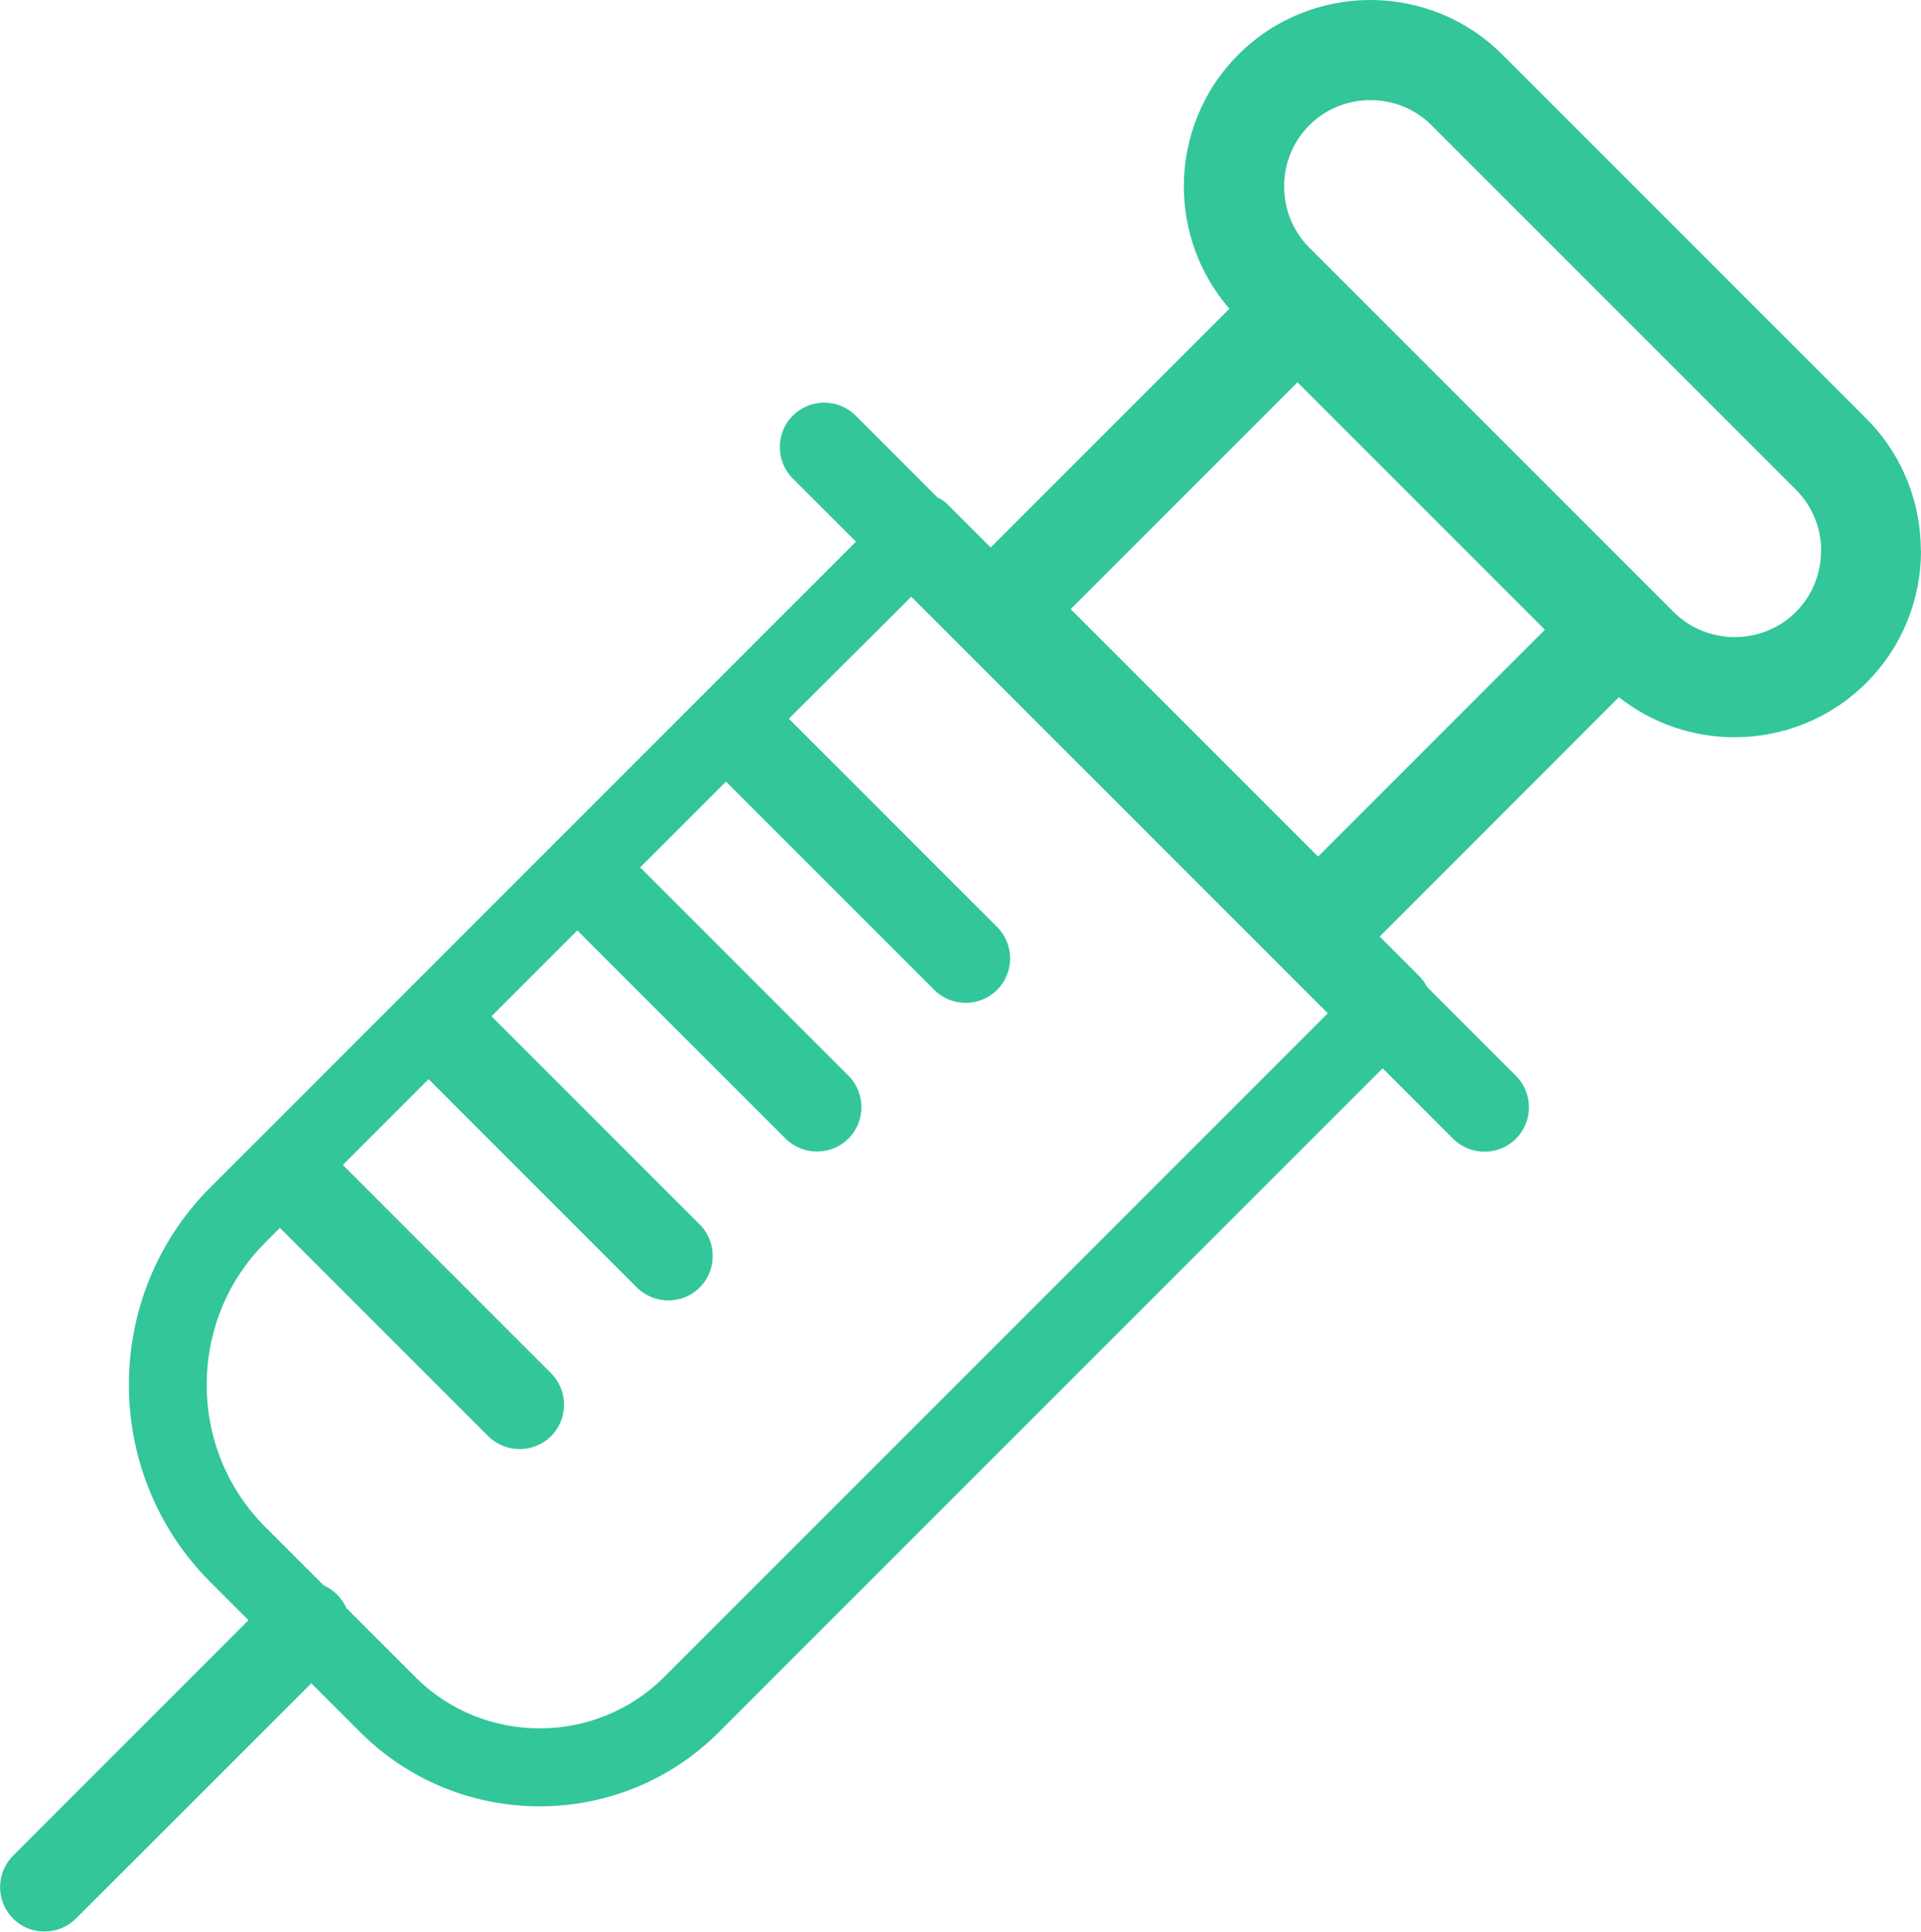 <?xml version="1.0" encoding="UTF-8" standalone="no"?>
<svg
   xmlns:dc="http://purl.org/dc/elements/1.1/"
   xmlns:cc="http://creativecommons.org/ns#"
   xmlns:rdf="http://www.w3.org/1999/02/22-rdf-syntax-ns#"
   xmlns:svg="http://www.w3.org/2000/svg"
   xmlns="http://www.w3.org/2000/svg"
   xmlns:sodipodi="http://sodipodi.sourceforge.net/DTD/sodipodi-0.dtd"
   xmlns:inkscape="http://www.inkscape.org/namespaces/inkscape"
   version="1.1"
   id="Layer_1"
   x="0px"
   y="0px"
   viewBox="0 0 122.22 122.88"
   style="enable-background:new 0 0 122.22 122.88"
   xml:space="preserve"
   sodipodi:docname="syringe.svg"
   inkscape:version="0.92.5 (2060ec1f9f, 2020-04-08)"><defs
     id="defs874" /><sodipodi:namedview
     pagecolor="#ffffff"
     bordercolor="#666666"
     borderopacity="1"
     objecttolerance="10"
     gridtolerance="10"
     guidetolerance="10"
     inkscape:pageopacity="0"
     inkscape:pageshadow="2"
     inkscape:window-width="1280"
     inkscape:window-height="753"
     id="namedview872"
     showgrid="false"
     inkscape:zoom="4.4189454"
     inkscape:cx="61.110001"
     inkscape:cy="61.439999"
     inkscape:window-x="0"
     inkscape:window-y="0"
     inkscape:window-maximized="1"
     inkscape:current-layer="Layer_1" /><g
     id="g869"
     style="fill:#32c69a;fill-opacity:1"><path
       d="M50.19,45.72l13.25,13.25c1.1,1.1,1.1,2.9,0,4c-1.1,1.1-2.9,1.1-4,0L46.19,49.72l-5.46,5.46l13.25,13.25 c1.1,1.1,1.1,2.9,0,4c-1.1,1.1-2.9,1.1-4,0L36.73,59.19l-5.46,5.46L44.52,77.9c1.1,1.1,1.1,2.9,0,4c-1.1,1.1-2.9,1.1-4,0 L27.27,68.65l-5.46,5.46l13.25,13.25c1.1,1.1,1.1,2.9,0,4c-1.1,1.1-2.9,1.1-4,0L17.81,78.11l-0.93,0.93h0 c-2.49,2.49-3.73,5.77-3.73,9.05c0,3.28,1.24,6.57,3.73,9.05l0,0l3.71,3.71c0.31,0.14,0.6,0.33,0.86,0.59 c0.25,0.26,0.45,0.55,0.59,0.86l4.4,4.4l0,0c2.17,2.17,5.03,3.25,7.9,3.25s5.73-1.09,7.9-3.25l0,0l42.24-42.24l-26.5-26.5 L50.19,45.72L50.19,45.72z M60.31,32.11l2.72,2.72l15.19-15.19c-1.93-2.22-2.9-5-2.9-7.78c0-3.04,1.16-6.08,3.47-8.39l0,0l0,0 C81.1,1.16,84.15,0,87.19,0c3.04,0,6.08,1.16,8.39,3.47l23.18,23.18c2.3,2.3,3.45,5.35,3.45,8.39h0.01c0,3.04-1.16,6.08-3.47,8.39 l0,0c-2.31,2.31-5.35,3.47-8.39,3.47c-2.61,0-5.21-0.85-7.36-2.55L87.78,59.58l2.53,2.53c0.2,0.2,0.36,0.43,0.48,0.67l5.66,5.66 c1.1,1.1,1.1,2.9,0,4c-1.1,1.1-2.9,1.1-4,0l-4.48-4.48l-42.24,42.24l0,0c-3.14,3.14-7.27,4.71-11.4,4.71 c-4.13,0-8.26-1.57-11.4-4.71l0,0l-3.12-3.12L4.83,122.05c-1.1,1.1-2.9,1.1-4,0c-1.1-1.1-1.1-2.9,0-4l14.98-14.98l-2.43-2.43v0 c-3.45-3.45-5.18-8-5.18-12.55c0-4.55,1.73-9.1,5.18-12.55v0l41.08-41.08l-4.02-4.02c-1.1-1.1-1.1-2.9,0-4c1.1-1.1,2.9-1.1,4,0 l5.2,5.2C59.88,31.75,60.11,31.91,60.31,32.11L60.31,32.11z M114.26,31.15L91.08,7.97c-1.07-1.07-2.48-1.6-3.89-1.6 c-1.41,0-2.82,0.53-3.89,1.6l0,0l0,0c-1.07,1.07-1.6,2.48-1.6,3.89c0,1.41,0.53,2.82,1.6,3.89h0l23.18,23.18 c1.07,1.07,2.48,1.6,3.89,1.6c1.41,0,2.82-0.53,3.89-1.6l0,0c1.07-1.07,1.6-2.48,1.6-3.89h0.01 C115.87,33.63,115.33,32.22,114.26,31.15L114.26,31.15z M98.29,40.06L82.55,24.32L68.12,38.75l15.74,15.74L98.29,40.06L98.29,40.06 z"
       id="path867"
       style="fill:#32c69a;fill-opacity:1" /></g></svg>